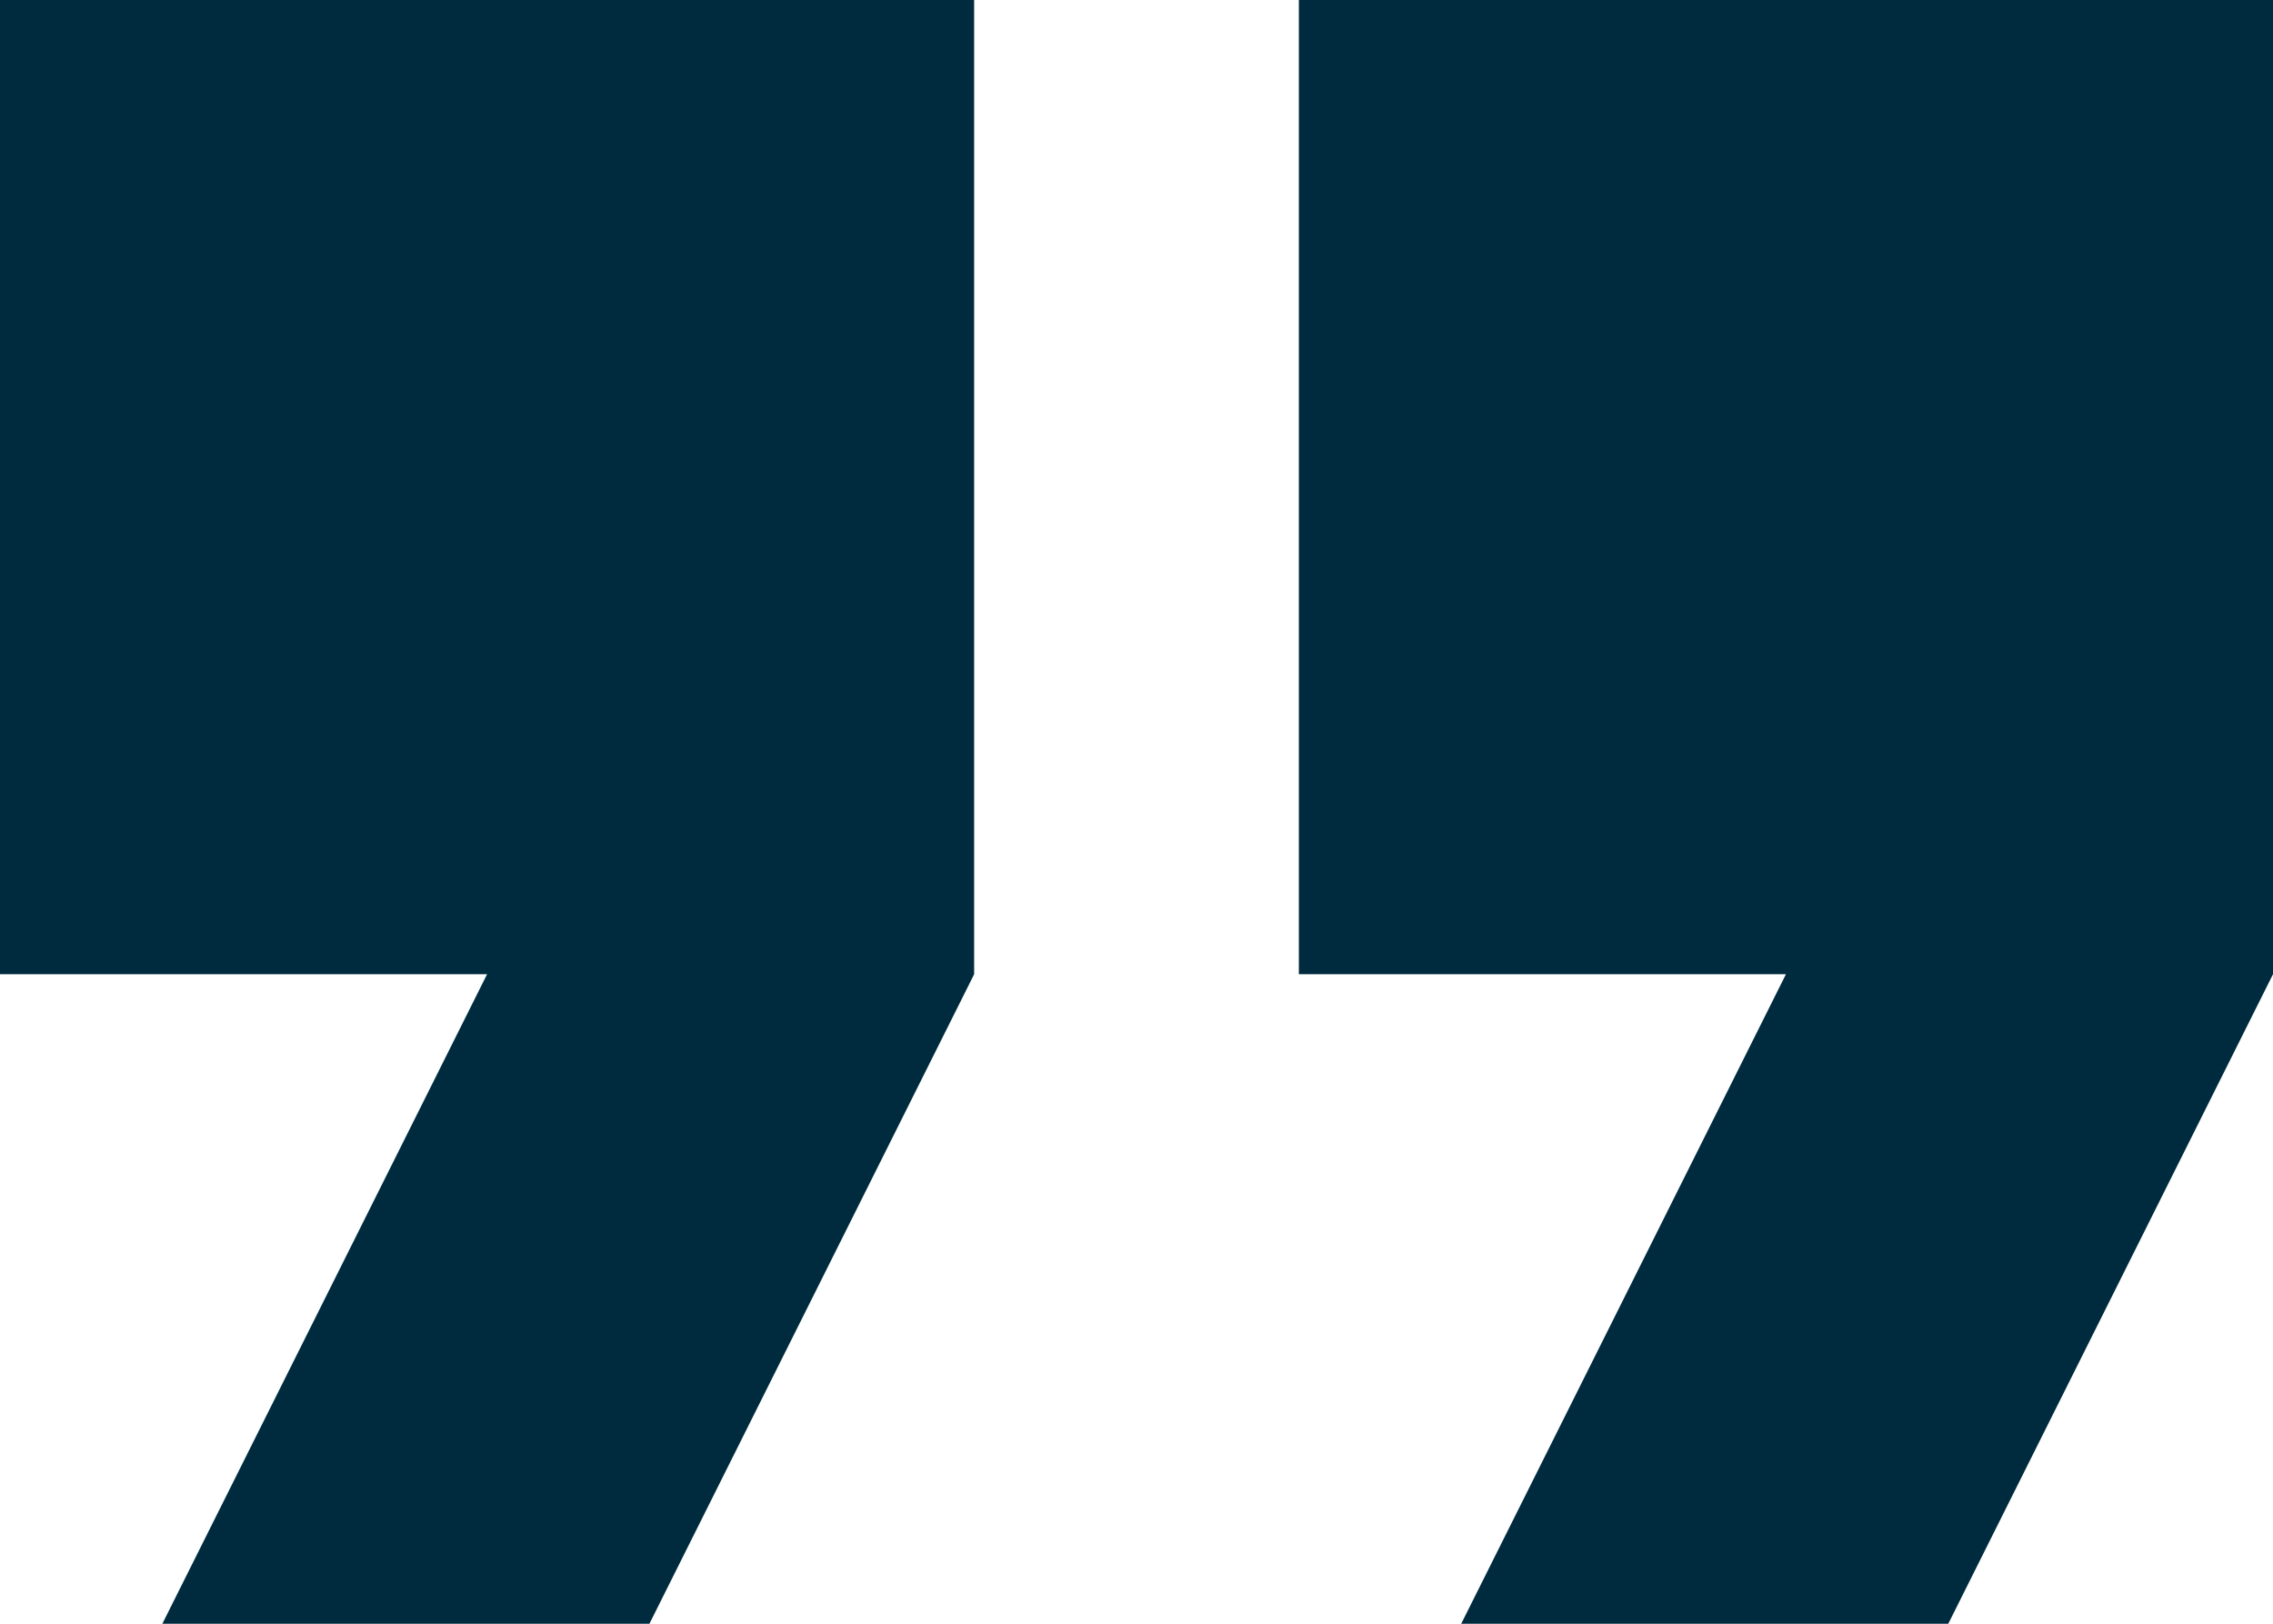 <svg width="70" height="50" viewBox="0 0 70 50" fill="none" xmlns="http://www.w3.org/2000/svg">
<path d="M0 30H15L5 50H20L30 30V0H0V30Z" fill="#002B3F"/>
<path d="M40 0V30H55L45 50H60L70 30V0H40Z" fill="#002B3F"/>
</svg>
